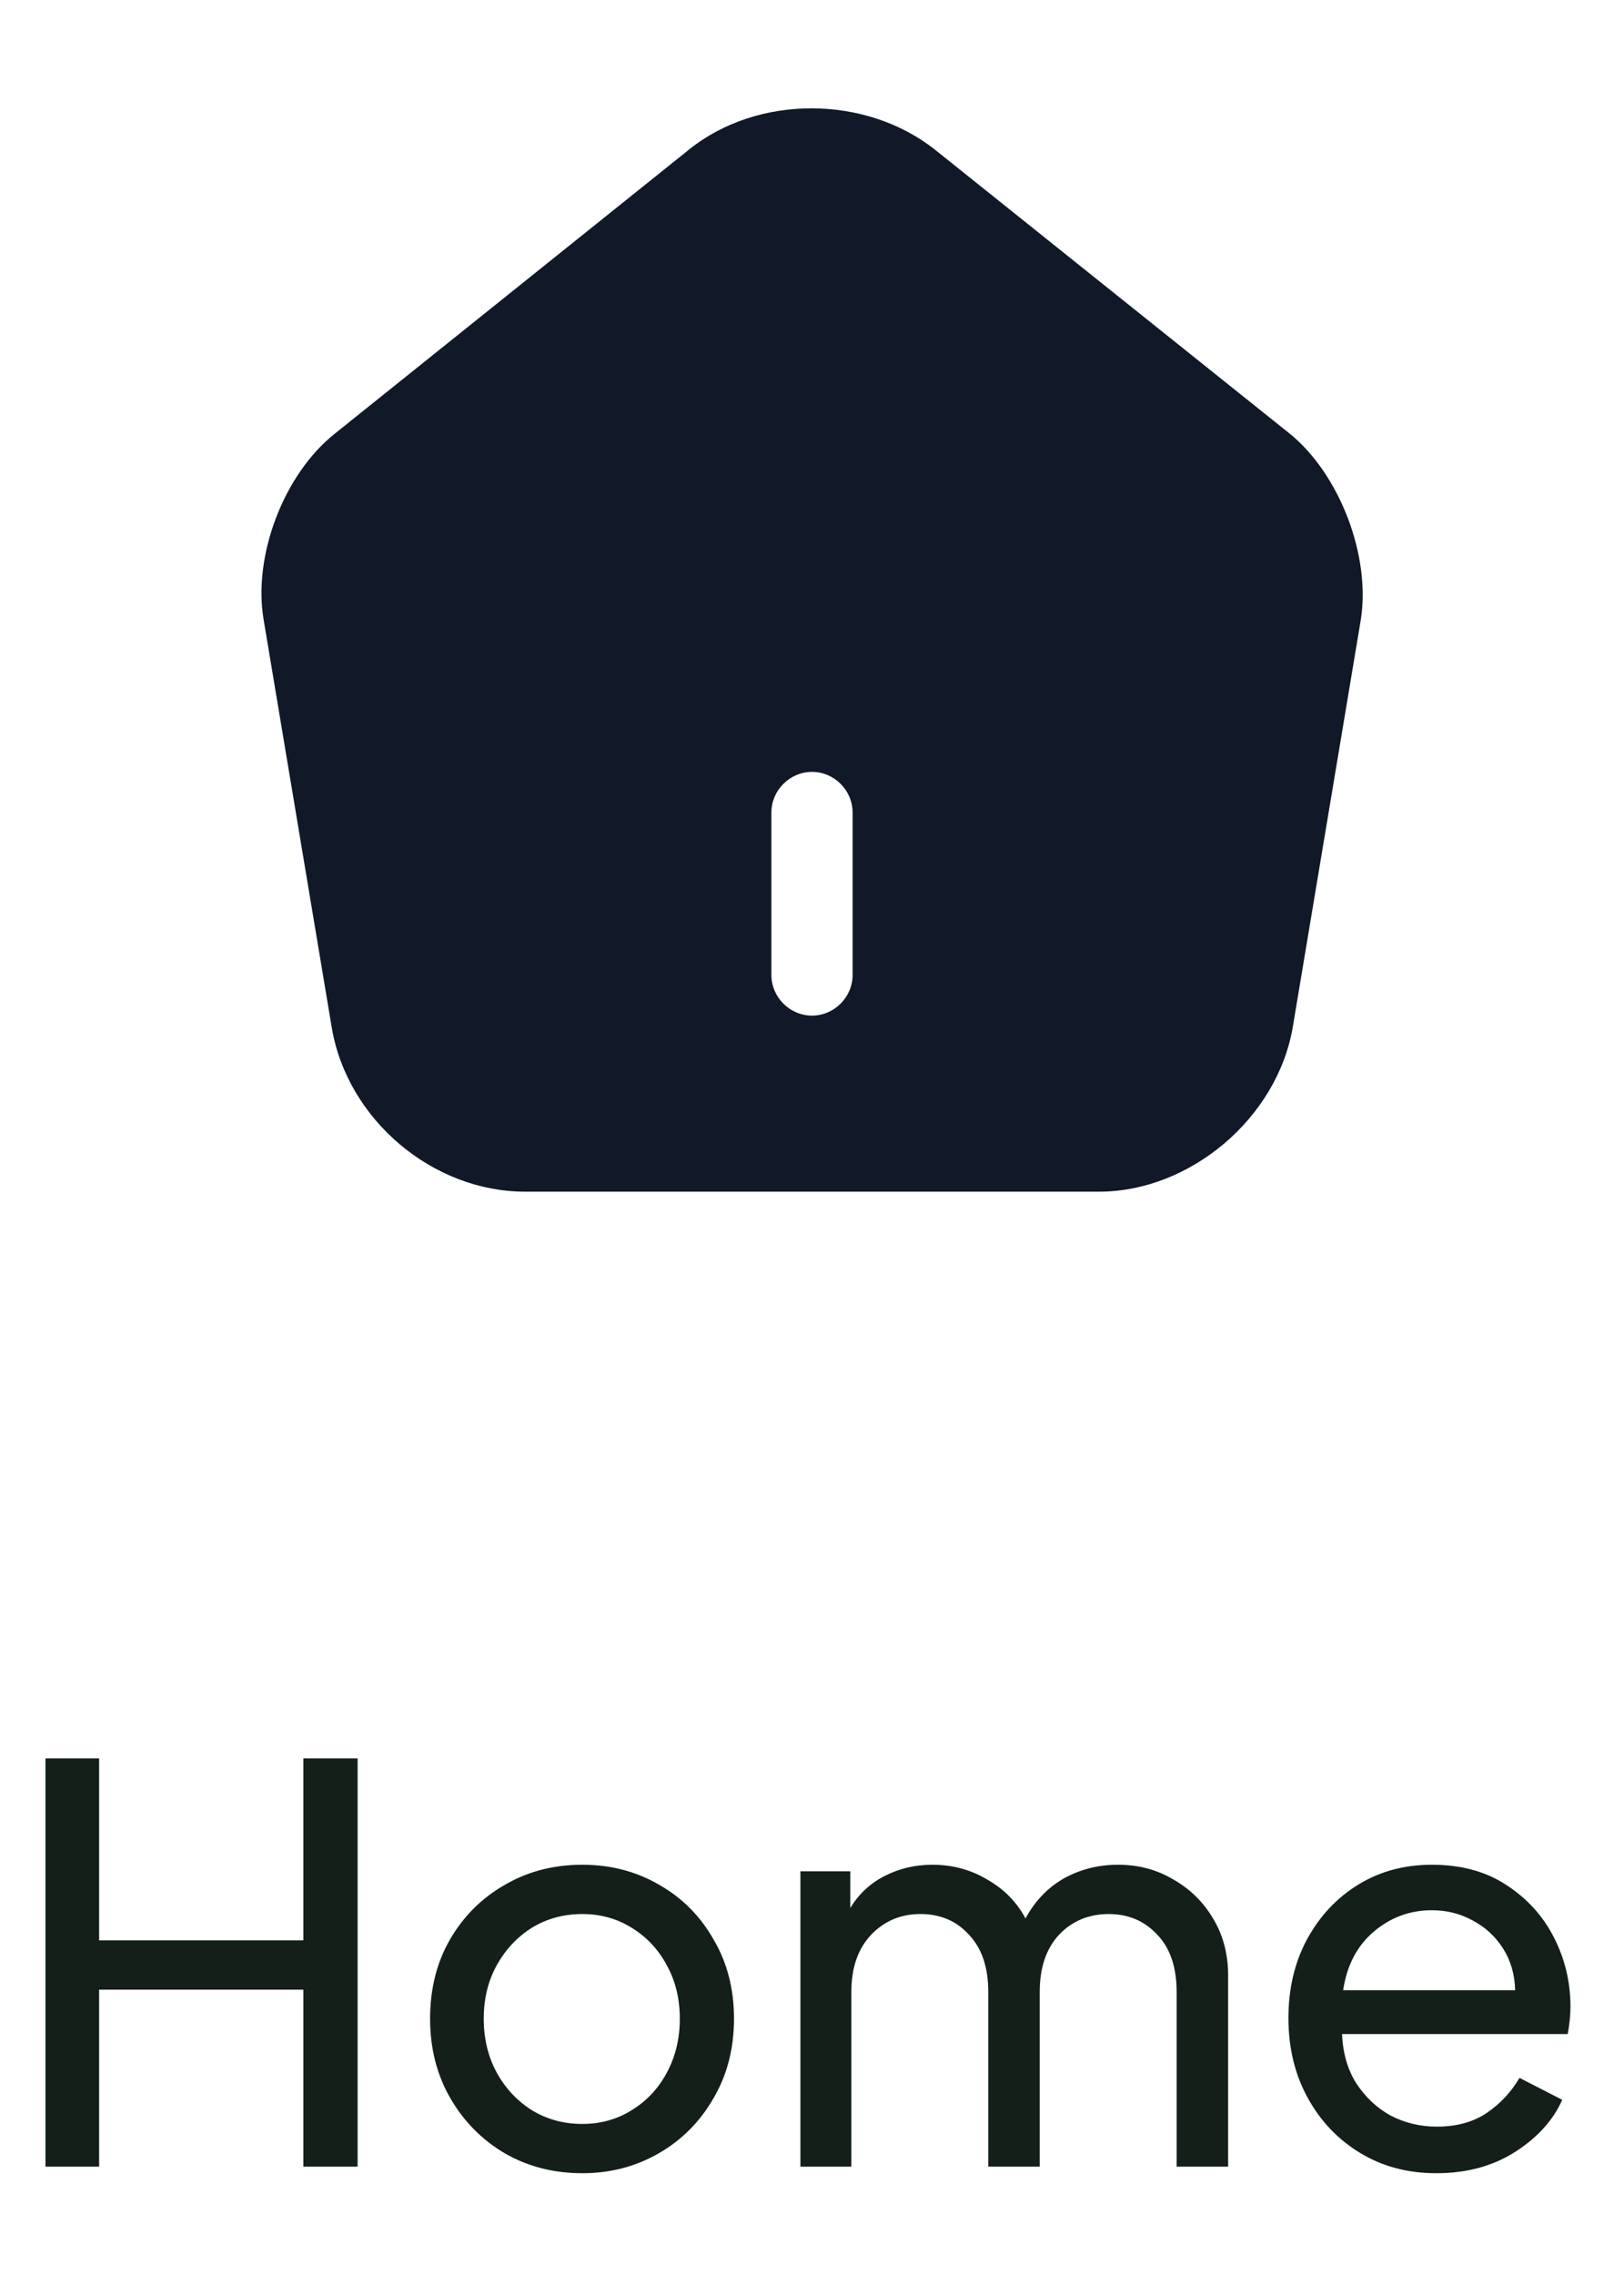 <svg xmlns="http://www.w3.org/2000/svg" width="30" height="42" viewBox="0 0 30 42" fill="none"><path d="M23.83 8.01L17.28 2.77C16 1.75 14 1.74 12.73 2.76L6.18 8.01C5.24 8.76 4.67 10.26 4.87 11.44L6.13 18.98C6.42 20.67 7.99 22 9.7 22H20.3C21.99 22 23.59 20.64 23.88 18.97L25.14 11.43C25.32 10.26 24.75 8.76 23.83 8.01ZM15.75 18C15.75 18.41 15.41 18.75 15 18.75C14.59 18.75 14.25 18.41 14.25 18V15C14.25 14.59 14.59 14.25 15 14.25C15.41 14.25 15.75 14.59 15.75 15V18Z" fill="#111827"></path><path d="M0.84 40H1.831V36.732H5.604V40H6.606V32.463H5.604V35.822H1.831V32.463H0.84V40ZM10.757 40.121C11.27 40.121 11.738 40 12.163 39.757C12.588 39.514 12.925 39.177 13.175 38.746C13.431 38.314 13.559 37.822 13.559 37.269C13.559 36.722 13.435 36.237 13.185 35.812C12.942 35.38 12.608 35.043 12.184 34.8C11.759 34.551 11.283 34.426 10.757 34.426C10.224 34.426 9.746 34.551 9.321 34.8C8.896 35.043 8.559 35.38 8.309 35.812C8.066 36.237 7.945 36.722 7.945 37.269C7.945 37.815 8.07 38.304 8.319 38.736C8.569 39.167 8.906 39.508 9.331 39.757C9.756 40 10.231 40.121 10.757 40.121ZM10.757 39.211C10.413 39.211 10.103 39.127 9.826 38.958C9.557 38.789 9.341 38.56 9.179 38.27C9.017 37.973 8.936 37.639 8.936 37.269C8.936 36.898 9.017 36.567 9.179 36.277C9.341 35.987 9.557 35.758 9.826 35.589C10.103 35.421 10.413 35.336 10.757 35.336C11.094 35.336 11.398 35.421 11.668 35.589C11.944 35.758 12.16 35.987 12.315 36.277C12.477 36.567 12.558 36.898 12.558 37.269C12.558 37.639 12.477 37.973 12.315 38.27C12.16 38.56 11.944 38.789 11.668 38.958C11.398 39.127 11.094 39.211 10.757 39.211ZM14.786 40H15.727V36.773C15.727 36.328 15.849 35.977 16.091 35.721C16.334 35.465 16.638 35.336 17.002 35.336C17.373 35.336 17.673 35.465 17.902 35.721C18.138 35.97 18.256 36.321 18.256 36.773V40H19.207V36.773C19.207 36.328 19.325 35.977 19.561 35.721C19.804 35.465 20.111 35.336 20.482 35.336C20.846 35.336 21.146 35.465 21.382 35.721C21.618 35.97 21.736 36.321 21.736 36.773V40H22.687V36.469C22.687 36.078 22.596 35.731 22.414 35.427C22.232 35.117 21.986 34.874 21.676 34.699C21.372 34.517 21.032 34.426 20.654 34.426C20.29 34.426 19.956 34.51 19.652 34.679C19.356 34.847 19.12 35.094 18.944 35.417C18.782 35.114 18.546 34.874 18.236 34.699C17.933 34.517 17.595 34.426 17.224 34.426C16.901 34.426 16.604 34.497 16.334 34.638C16.071 34.773 15.862 34.969 15.707 35.225V34.547H14.786V40ZM26.532 40.121C27.092 40.121 27.578 39.99 27.989 39.727C28.401 39.464 28.691 39.144 28.859 38.766L28.07 38.361C27.915 38.624 27.712 38.84 27.463 39.009C27.213 39.177 26.907 39.261 26.542 39.261C26.239 39.261 25.956 39.194 25.693 39.059C25.436 38.918 25.224 38.719 25.055 38.462C24.893 38.206 24.806 37.903 24.792 37.552H28.96C28.994 37.37 29.011 37.201 29.011 37.046C29.011 36.594 28.91 36.169 28.707 35.771C28.505 35.373 28.212 35.05 27.827 34.8C27.45 34.551 26.991 34.426 26.451 34.426C25.946 34.426 25.494 34.547 25.096 34.79C24.698 35.033 24.381 35.37 24.145 35.802C23.916 36.227 23.801 36.712 23.801 37.258C23.801 37.805 23.919 38.294 24.155 38.725C24.391 39.157 24.715 39.498 25.126 39.747C25.538 39.997 26.006 40.121 26.532 40.121ZM26.451 35.266C26.728 35.266 26.981 35.33 27.21 35.458C27.439 35.579 27.625 35.751 27.767 35.974C27.908 36.196 27.982 36.453 27.989 36.743H24.812C24.88 36.284 25.069 35.923 25.379 35.66C25.689 35.397 26.047 35.266 26.451 35.266Z" fill="#141F19"></path></svg>